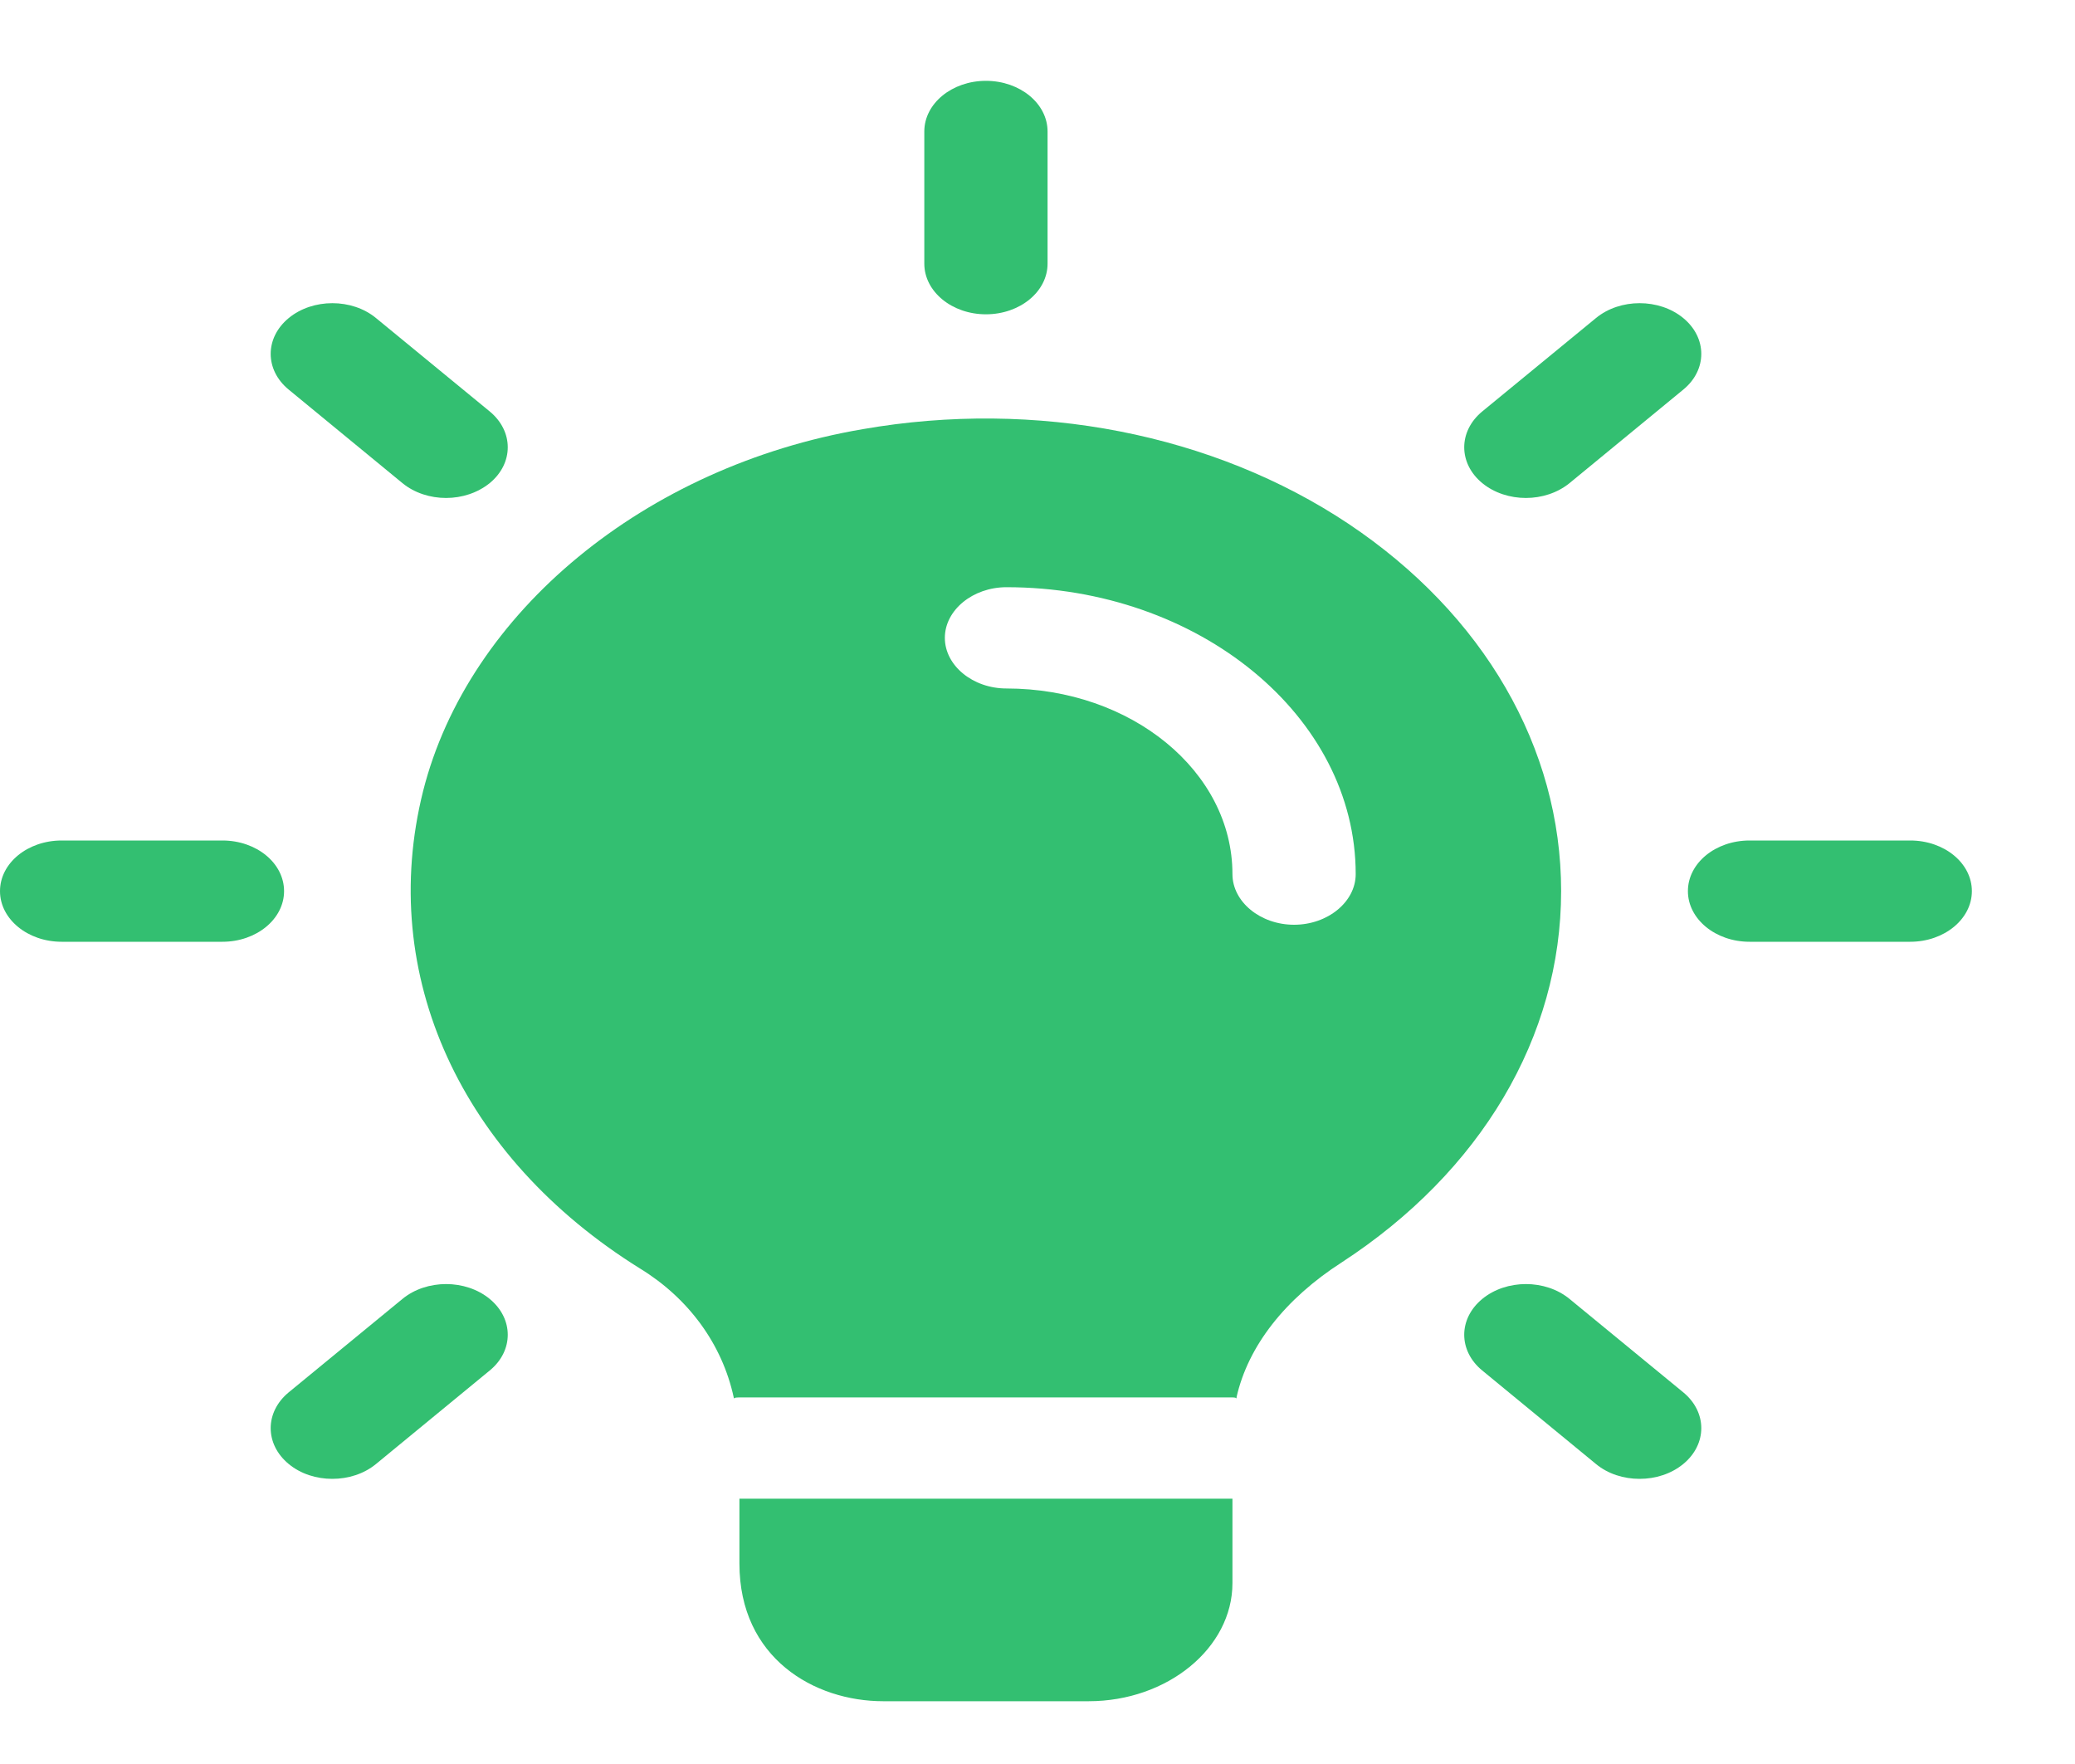 <svg width="20" height="17" viewBox="0 0 20 17" fill="none" xmlns="http://www.w3.org/2000/svg">
<g clip-path="url(#clip0_9102_7938)">
<path d="M9.503 3.029C9.175 3.029 8.909 2.81 8.909 2.541V1.267C8.909 0.998 9.175 0.779 9.503 0.779C9.831 0.779 10.097 0.998 10.097 1.267V2.541C10.097 2.81 9.831 3.029 9.503 3.029Z" fill="#33BF71"/>
<path d="M14.707 4.799C14.555 4.799 14.403 4.751 14.287 4.656C14.055 4.465 14.055 4.156 14.287 3.965L15.383 3.065C15.615 2.874 15.992 2.874 16.224 3.065C16.456 3.256 16.456 3.565 16.224 3.755L15.128 4.656C15.011 4.751 14.859 4.799 14.707 4.799Z" fill="#33BF71"/>
<path d="M18.412 9.076H16.863C16.535 9.076 16.269 8.857 16.269 8.588C16.269 8.318 16.535 8.1 16.863 8.1H18.412C18.74 8.1 19.006 8.318 19.006 8.588C19.006 8.857 18.74 9.076 18.412 9.076Z" fill="#33BF71"/>
<path d="M15.803 14.252C15.651 14.252 15.499 14.205 15.383 14.109L14.287 13.208C14.055 13.018 14.055 12.709 14.287 12.518C14.519 12.327 14.896 12.327 15.128 12.518L16.224 13.418C16.456 13.609 16.456 13.918 16.224 14.109C16.107 14.205 15.955 14.252 15.803 14.252Z" fill="#33BF71"/>
<path d="M3.203 14.252C3.051 14.252 2.899 14.205 2.783 14.109C2.551 13.918 2.551 13.609 2.783 13.418L3.879 12.518C4.111 12.327 4.488 12.327 4.72 12.518C4.952 12.709 4.952 13.018 4.72 13.208L3.624 14.109C3.507 14.205 3.355 14.252 3.203 14.252Z" fill="#33BF71"/>
<path d="M2.144 9.076H0.594C0.266 9.076 0 8.857 0 8.588C0 8.318 0.266 8.1 0.594 8.1H2.144C2.472 8.1 2.738 8.318 2.738 8.588C2.738 8.857 2.472 9.076 2.144 9.076Z" fill="#33BF71"/>
<path d="M4.299 4.799C4.147 4.799 3.995 4.751 3.879 4.656L2.783 3.755C2.551 3.565 2.551 3.256 2.783 3.065C3.015 2.874 3.392 2.874 3.624 3.065L4.72 3.965C4.952 4.156 4.952 4.465 4.72 4.656C4.602 4.751 4.451 4.799 4.299 4.799Z" fill="#33BF71"/>
<path d="M11.879 14.443V15.257C11.879 15.881 11.253 16.395 10.493 16.395H8.513C7.848 16.395 7.127 15.979 7.127 15.068V14.443H11.879Z" fill="#33BF71"/>
<path d="M12.996 5.047C11.697 4.182 9.986 3.844 8.315 4.136C6.217 4.494 4.514 5.9 4.078 7.624C3.635 9.394 4.443 11.151 6.169 12.225C6.636 12.511 6.961 12.953 7.072 13.467V13.474C7.088 13.467 7.111 13.467 7.127 13.467H11.879C11.895 13.467 11.903 13.467 11.918 13.474V13.467C12.029 12.973 12.386 12.517 12.932 12.166C14.271 11.294 15.047 9.993 15.047 8.587C15.047 7.208 14.302 5.919 12.996 5.047ZM12.473 8.912C12.148 8.912 11.879 8.691 11.879 8.424C11.879 7.435 10.905 6.635 9.701 6.635C9.376 6.635 9.107 6.414 9.107 6.147C9.107 5.88 9.376 5.659 9.701 5.659C11.554 5.659 13.067 6.902 13.067 8.424C13.067 8.691 12.798 8.912 12.473 8.912Z" fill="#33BF71"/>
<path d="M7.072 13.469H7.128C7.112 13.469 7.088 13.469 7.072 13.475V13.469Z" fill="#33BF71"/>
<path d="M11.919 13.469V13.475C11.903 13.469 11.895 13.469 11.879 13.469H11.919Z" fill="#33BF71"/>
</g>
<defs>
<clipPath id="clip0_9102_7938">
<rect y="0.779" width="19.007" height="15.617" rx="7.808" fill="white"/>
</clipPath>
</defs>
</svg>
